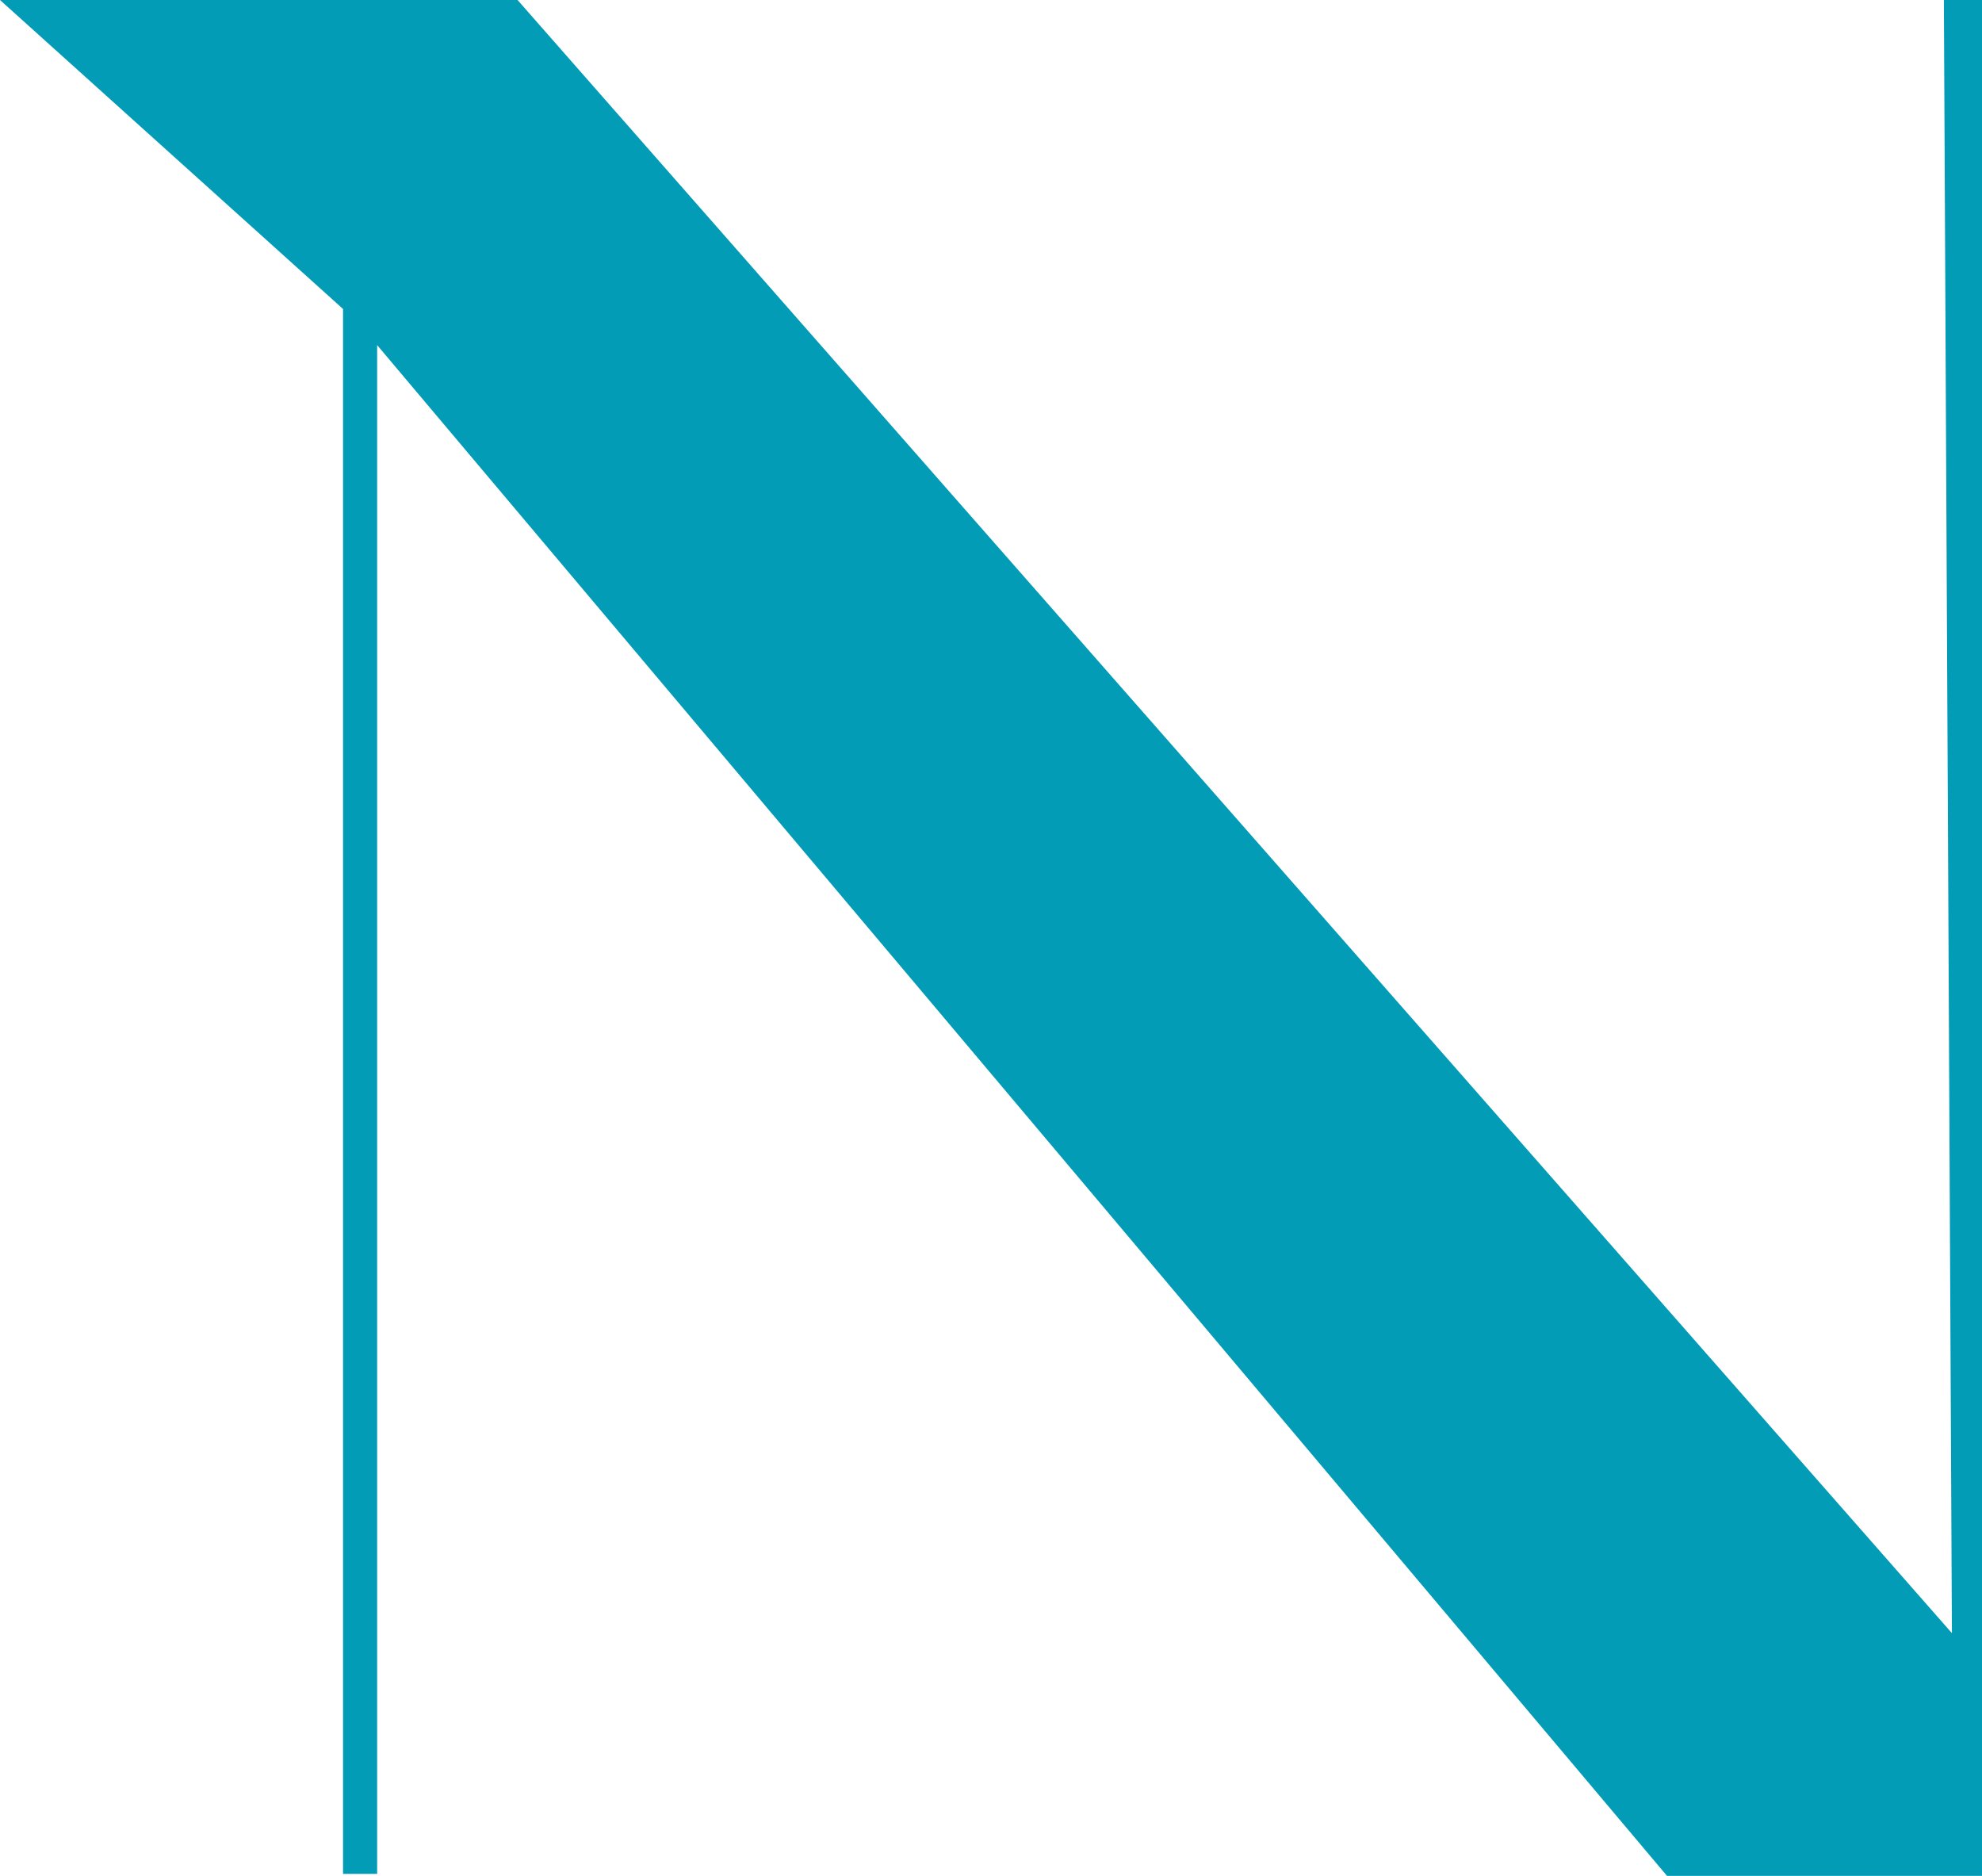 <?xml version="1.0" encoding="UTF-8"?> <!-- Generator: Adobe Illustrator 24.3.0, SVG Export Plug-In . SVG Version: 6.00 Build 0) --> <svg xmlns="http://www.w3.org/2000/svg" xmlns:xlink="http://www.w3.org/1999/xlink" id="Layer_1" x="0px" y="0px" viewBox="0 0 98.8 93.5" style="enable-background:new 0 0 98.8 93.5;" xml:space="preserve"> <style type="text/css"> .st0{fill:#029CB6;} </style> <path class="st0" d="M17.1,93.4v-78L0,0h25.8l71.5,81.4L96.9,0h1.9v93.5H83.1L18.8,17.2v76.2H17.1z"></path> </svg> 